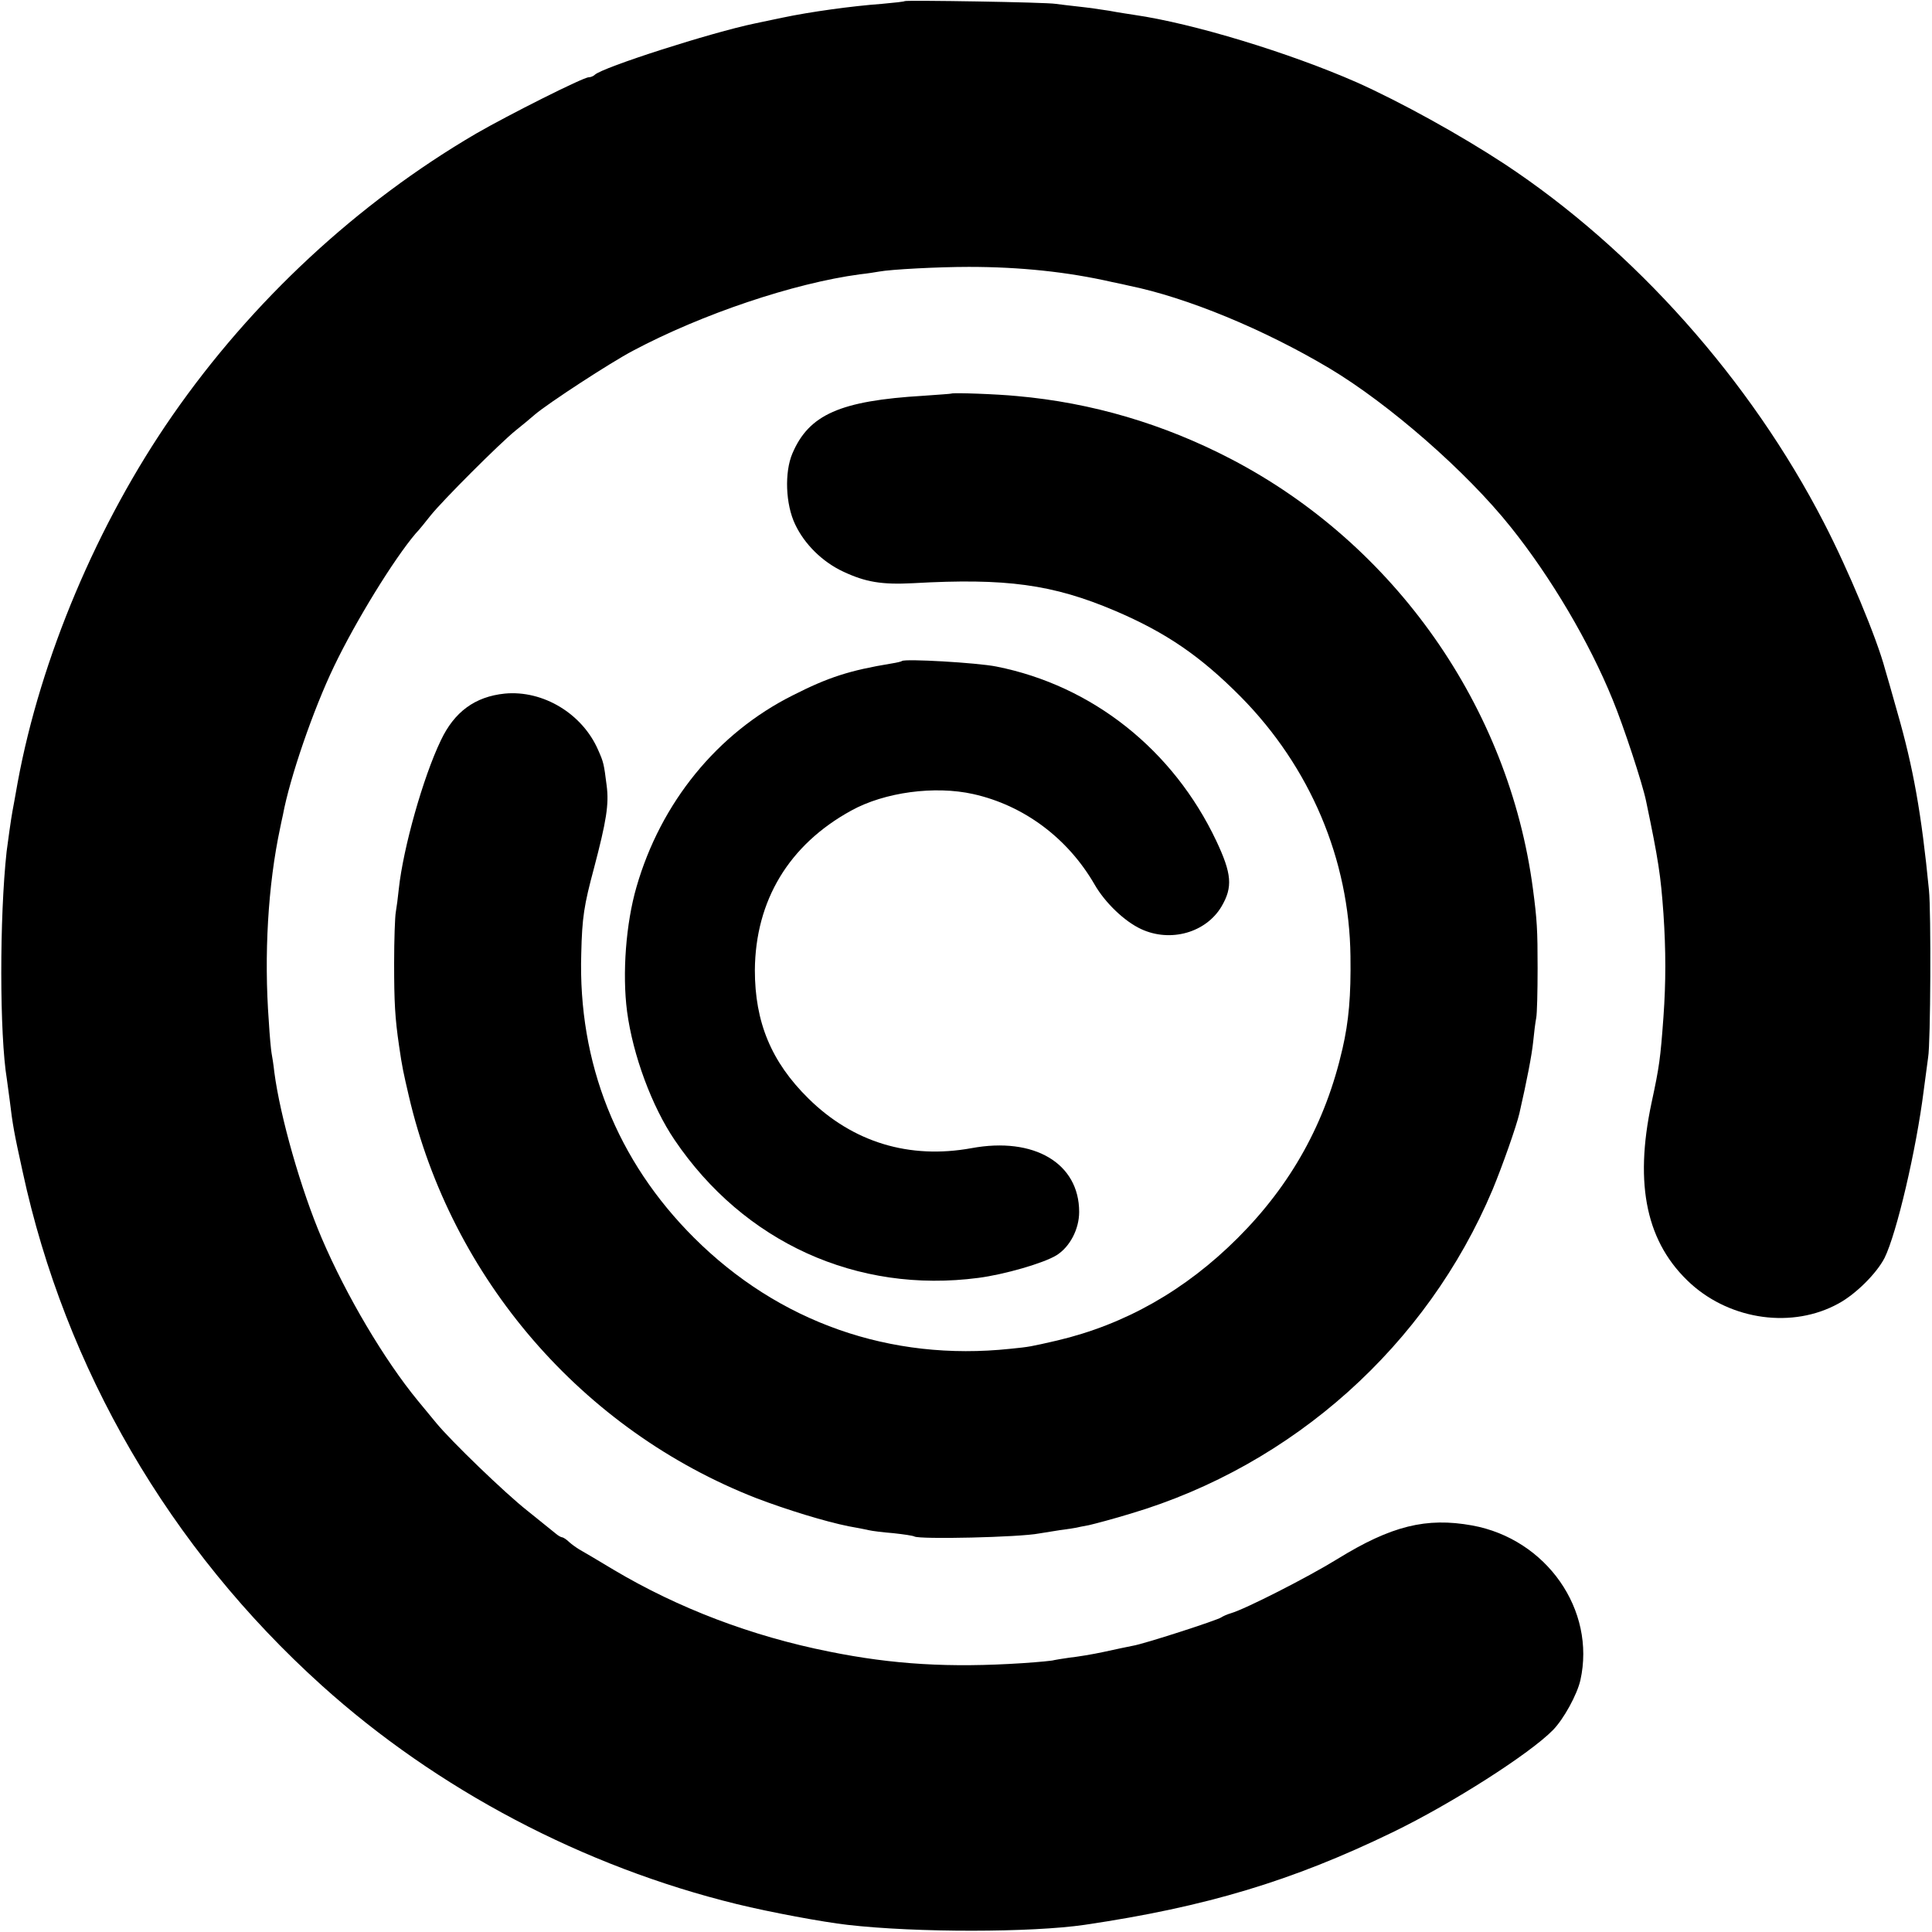 <?xml version="1.0" standalone="no"?>
<!DOCTYPE svg PUBLIC "-//W3C//DTD SVG 20010904//EN"
 "http://www.w3.org/TR/2001/REC-SVG-20010904/DTD/svg10.dtd">
<svg version="1.0" xmlns="http://www.w3.org/2000/svg"
 width="700pt" height="700pt" viewBox="0 0 700 700"
 preserveAspectRatio="xMidYMid meet">
<g transform="translate(0,700) scale(0.1,-0.1)"
fill="#000000" stroke="none">
<path d="M3278 6996 c-1 -2 -39 -6 -83 -10 -109 -8 -261 -29 -360 -50 -11 -2
-56 -12 -100 -21 -159 -33 -552 -159 -580 -186 -5 -5 -15 -9 -22 -9 -20 0
-292 -137 -408 -204 -429 -251 -811 -605 -1100 -1021 -271 -390 -478 -879
-561 -1330 -9 -49 -17 -97 -19 -105 -4 -20 -18 -120 -21 -145 -26 -237 -26
-664 1 -826 2 -13 6 -46 10 -74 11 -92 16 -119 47 -260 154 -714 533 -1365
1083 -1861 419 -378 949 -657 1505 -793 123 -30 312 -65 400 -75 252 -29 668
-28 860 0 440 65 752 159 1115 335 215 104 498 285 582 371 39 40 87 128 99
180 57 255 -123 512 -392 561 -166 30 -293 -1 -489 -122 -107 -66 -333 -181
-385 -196 -14 -4 -29 -11 -35 -15 -13 -10 -282 -97 -321 -103 -16 -3 -63 -13
-104 -22 -41 -9 -97 -18 -125 -21 -27 -4 -53 -8 -56 -9 -3 -2 -55 -7 -115 -11
-263 -17 -468 -5 -700 42 -281 56 -546 157 -780 296 -58 35 -114 68 -125 74
-10 6 -27 18 -37 27 -10 10 -22 17 -25 17 -4 0 -15 6 -24 14 -10 8 -56 45
-103 83 -80 63 -276 252 -330 318 -14 17 -44 53 -66 80 -121 147 -259 380
-348 588 -75 175 -151 441 -172 602 -3 28 -8 59 -10 69 -2 11 -7 62 -10 115
-18 241 -3 495 41 701 3 14 7 35 10 47 25 135 110 382 185 538 79 165 217 389
296 482 11 11 35 41 54 65 43 54 251 262 308 308 24 19 55 45 70 58 48 41 275
189 355 231 252 134 584 245 822 277 28 3 59 8 70 10 43 8 215 17 325 17 186
0 358 -18 520 -55 25 -5 52 -11 60 -13 211 -43 489 -158 726 -299 216 -129
497 -374 658 -576 145 -181 284 -416 369 -625 40 -97 108 -304 121 -367 45
-215 53 -269 63 -408 9 -134 9 -249 0 -375 -11 -151 -15 -180 -43 -310 -64
-300 -18 -511 143 -657 147 -132 369 -162 534 -71 63 34 138 109 167 165 44
89 115 392 142 607 7 52 14 106 16 120 9 51 11 528 3 606 -27 277 -57 445
-115 646 -19 68 -39 138 -44 154 -30 113 -134 362 -222 532 -266 516 -686 988
-1157 1299 -160 105 -375 224 -536 296 -244 107 -591 213 -805 244 -19 3 -60
9 -91 15 -31 5 -81 12 -110 15 -30 3 -67 8 -84 10 -34 6 -541 14 -547 10z"/>
<path d="M3447 5574 c-1 -1 -47 -4 -102 -8 -301 -18 -414 -68 -474 -209 -29
-68 -25 -184 10 -257 34 -72 99 -136 174 -171 81 -38 139 -48 254 -42 336 19
505 -4 731 -100 185 -79 309 -164 455 -311 252 -255 394 -590 398 -941 2 -143
-6 -235 -29 -335 -61 -267 -185 -491 -379 -685 -190 -190 -409 -314 -655 -372
-96 -22 -99 -23 -170 -30 -434 -46 -838 96 -1145 402 -280 279 -421 634 -409
1030 3 131 10 175 46 309 45 171 55 232 46 300 -10 79 -11 84 -31 129 -57 131
-199 217 -338 204 -108 -11 -183 -66 -232 -170 -64 -133 -136 -389 -152 -537
-3 -30 -8 -68 -11 -85 -3 -16 -6 -100 -6 -185 0 -141 3 -198 18 -300 11 -77
16 -98 35 -180 154 -663 629 -1212 1259 -1458 110 -42 250 -85 335 -102 28 -5
60 -11 72 -14 12 -3 53 -8 90 -11 37 -4 71 -9 76 -12 19 -11 381 -3 452 11 11
2 45 7 75 12 30 4 57 8 60 9 3 1 23 5 45 9 22 5 90 23 152 42 588 175 1073
609 1311 1174 36 87 86 229 97 276 27 118 45 211 50 260 3 32 8 71 11 86 3 15
5 96 5 180 0 139 -2 175 -17 288 -87 659 -501 1248 -1094 1557 -244 127 -504
204 -775 228 -69 7 -233 13 -238 9z"/>
<path d="M3268 4605 c-2 -2 -19 -6 -38 -9 -152 -25 -229 -50 -357 -115 -274
-137 -479 -389 -567 -695 -38 -131 -52 -313 -34 -451 21 -158 90 -344 172
-465 251 -371 661 -558 1101 -500 93 12 236 53 283 82 48 30 82 94 82 157 0
176 -163 273 -390 231 -225 -41 -430 21 -591 180 -135 133 -194 277 -194 465
2 252 123 454 349 578 121 67 303 91 442 60 184 -41 343 -160 440 -328 38 -66
108 -133 168 -161 107 -50 236 -13 292 82 41 70 37 118 -19 237 -156 330 -449
563 -797 632 -70 14 -332 29 -342 20z"/>
</g>
</svg>
